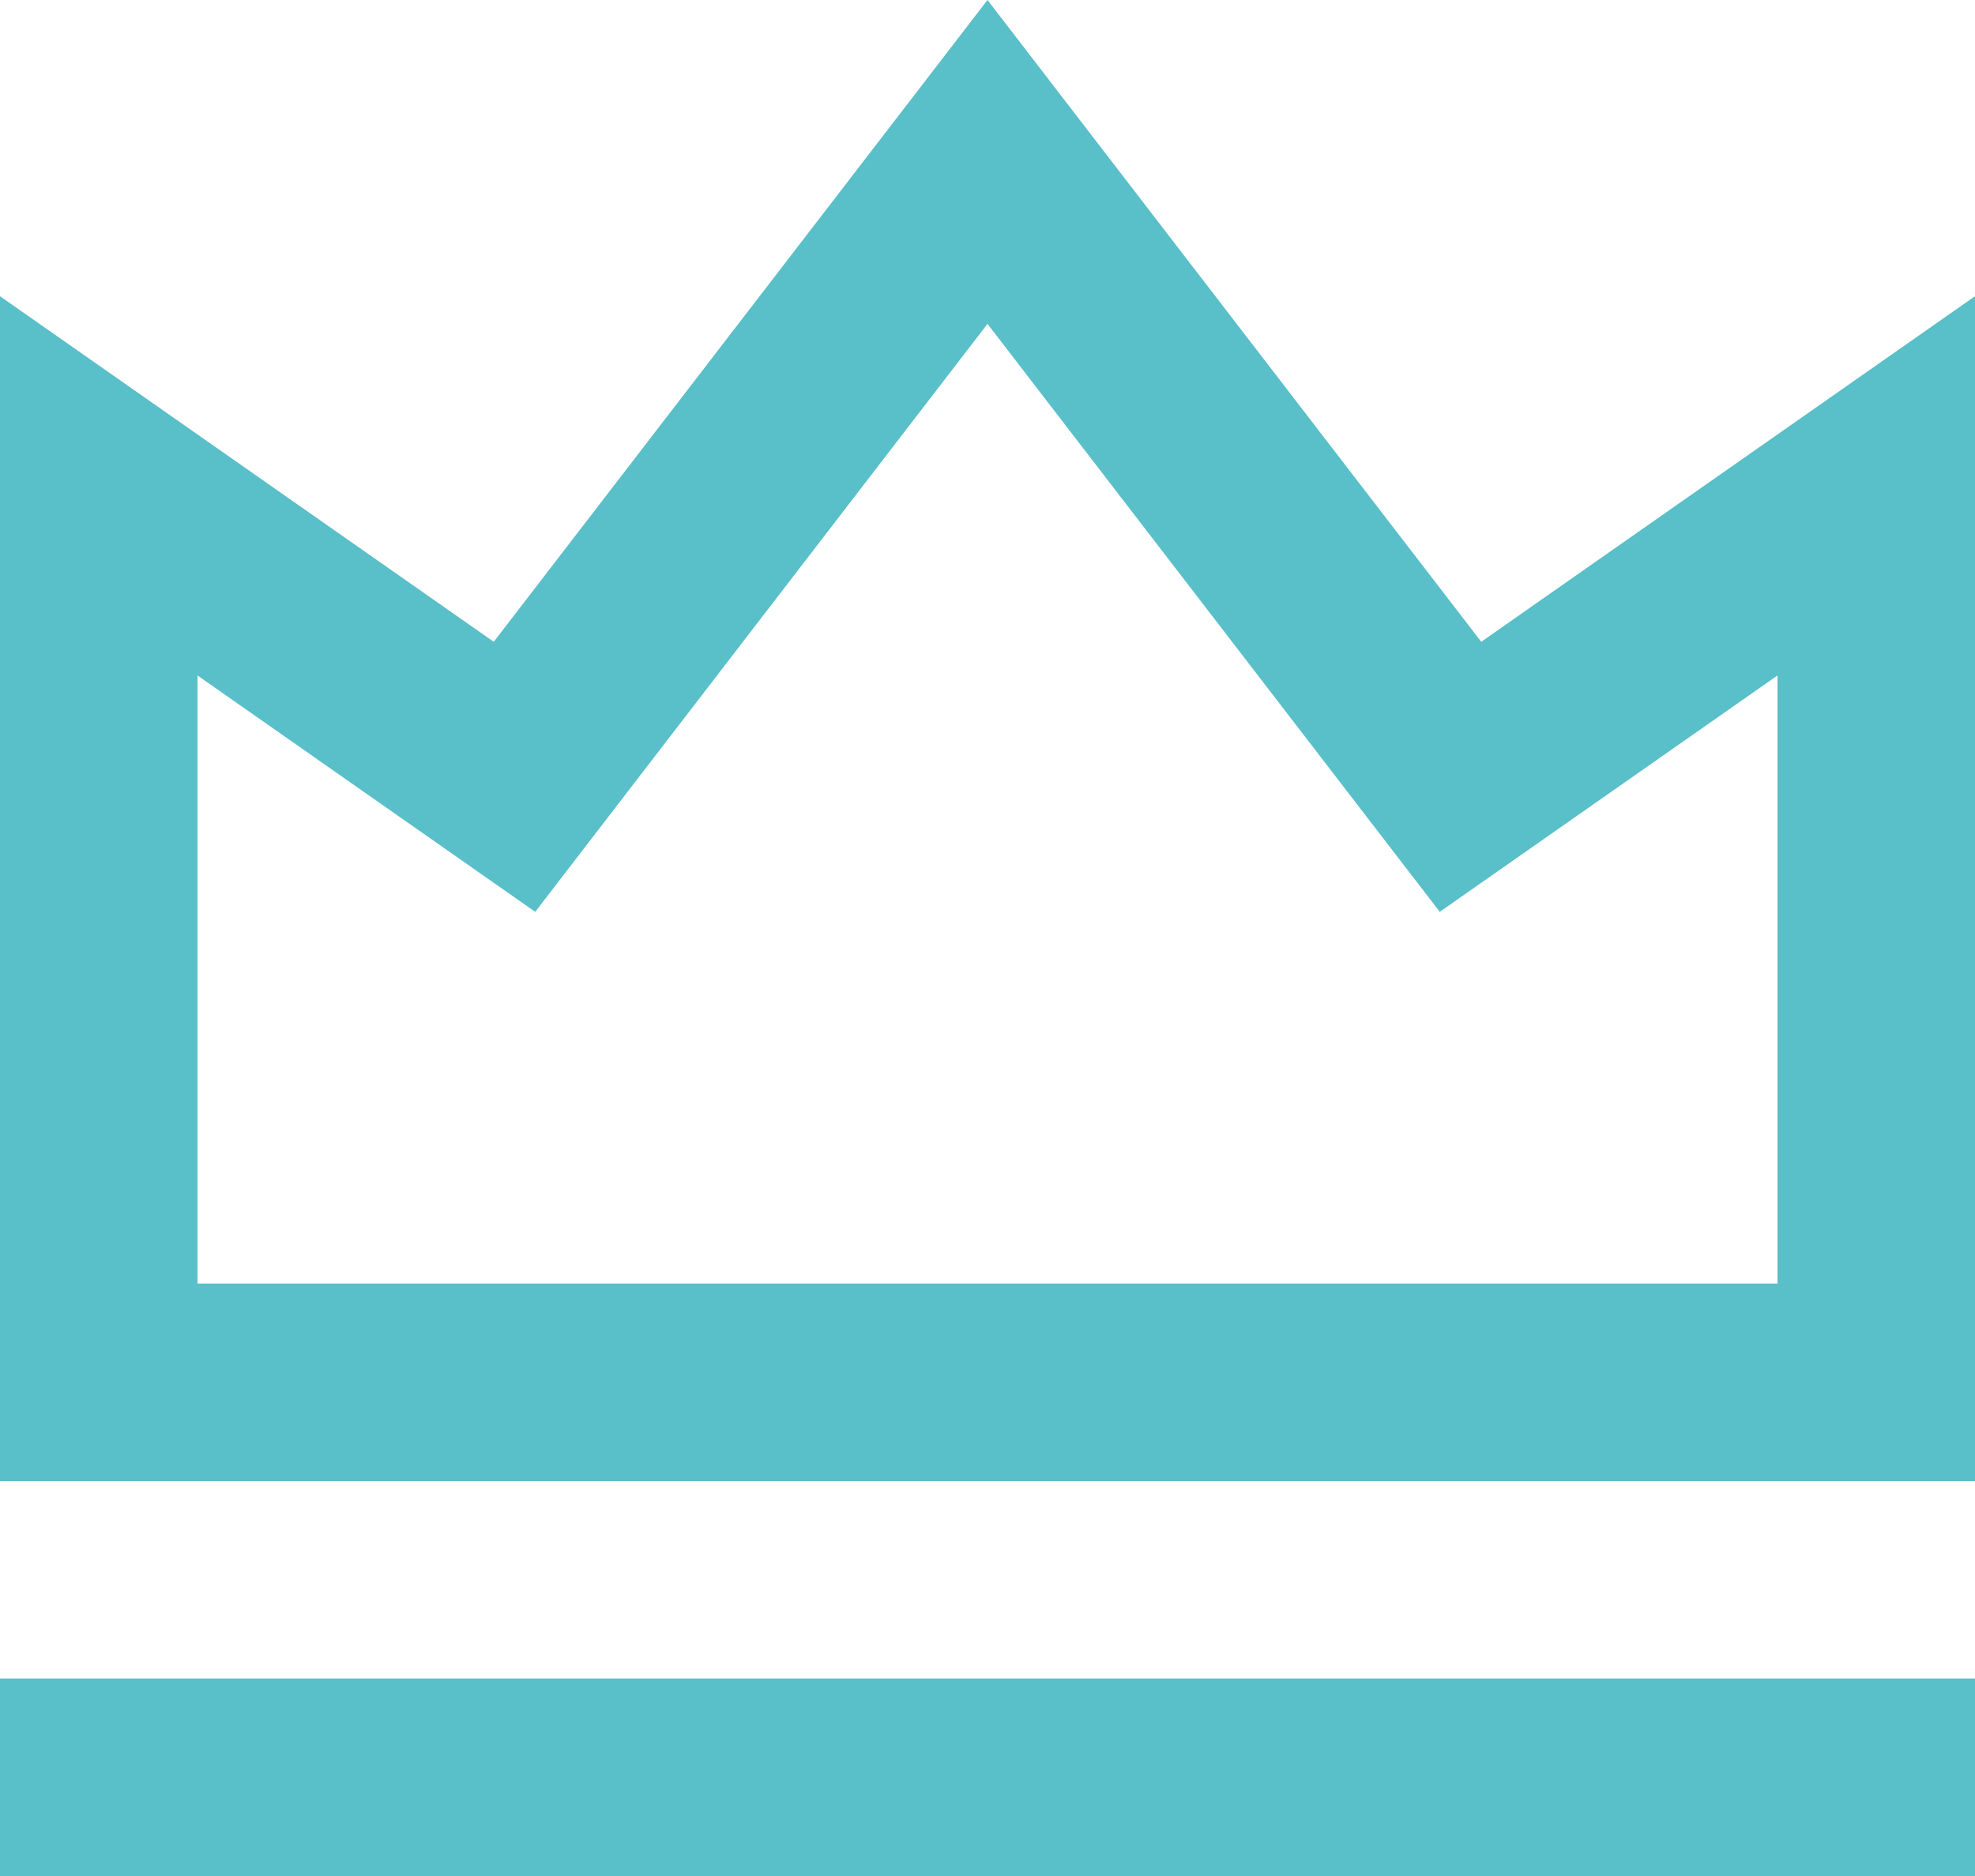 <?xml version="1.0" encoding="UTF-8"?> <svg xmlns="http://www.w3.org/2000/svg" width="20" height="19" viewBox="0 0 20 19" fill="none"> <path d="M0 17H20V19H0V17ZM0 3L5 6.5L10 0L15 6.5L20 3V15H0V3ZM2 6.841V13H18V6.841L14.58 9.235L10 3.28L5.42 9.235L2 6.841Z" fill="#59BFC8"></path> </svg> 